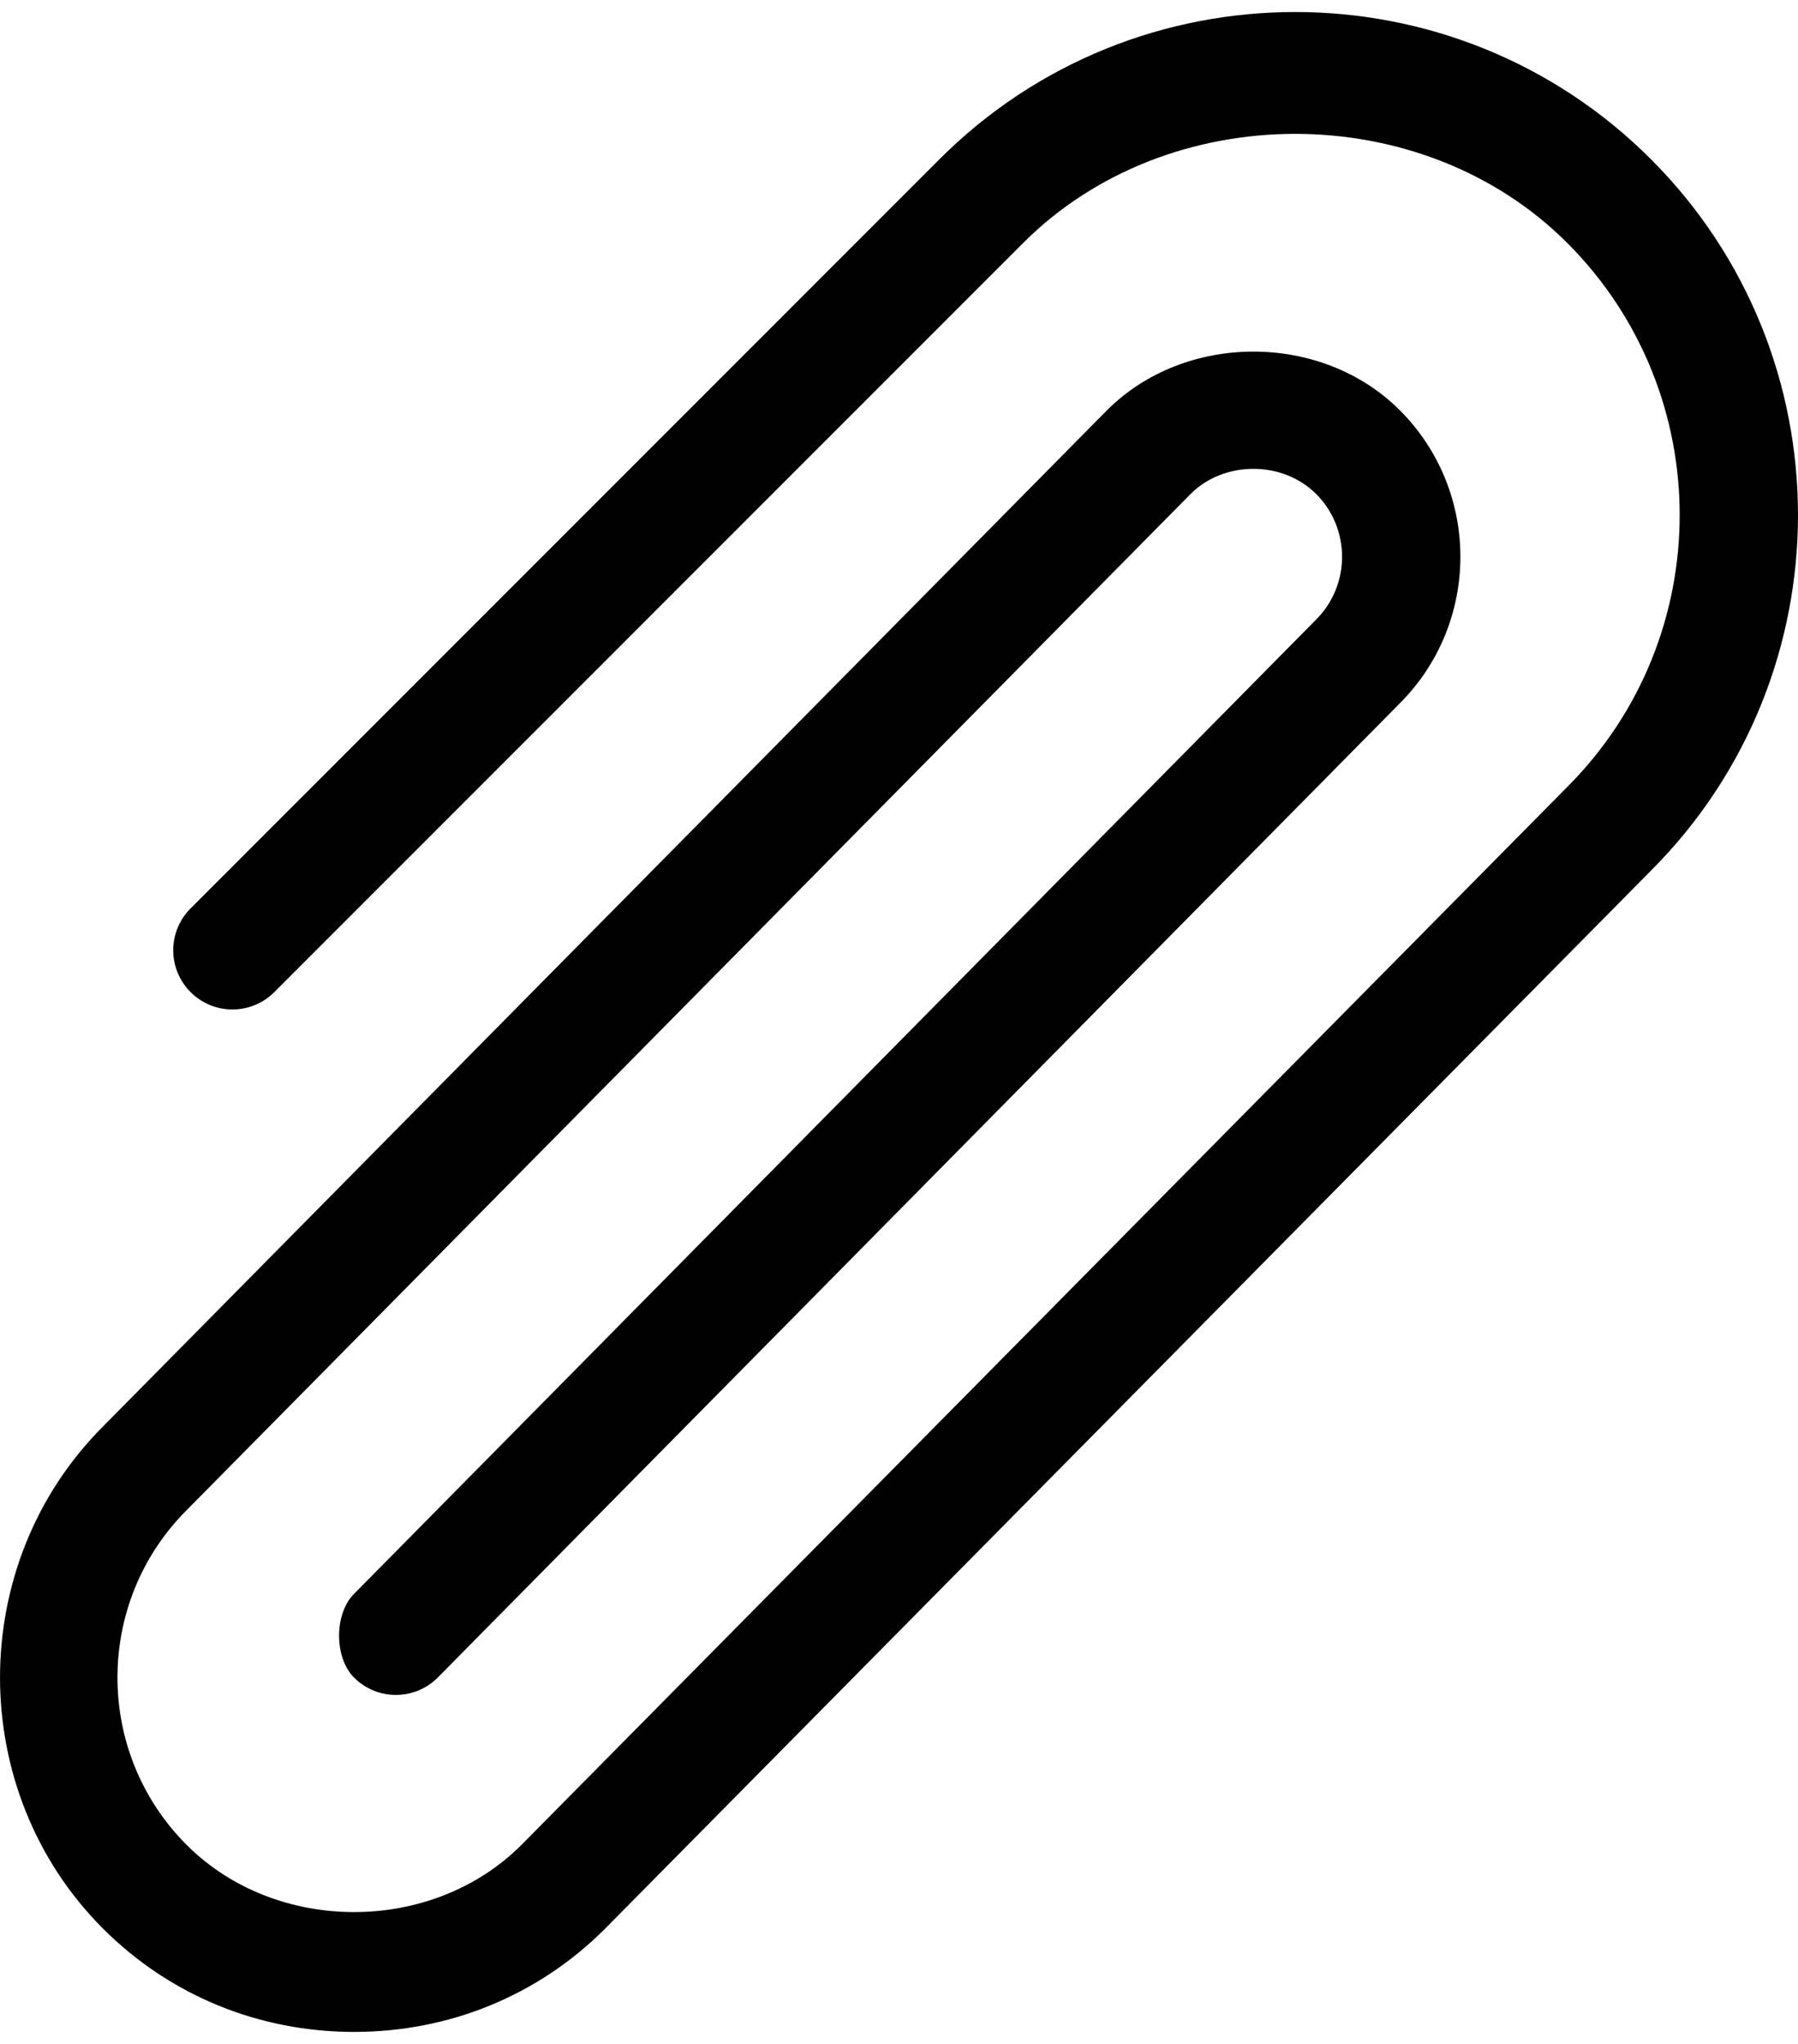 <?xml version="1.0" encoding="UTF-8"?>
<!DOCTYPE svg PUBLIC "-//W3C//DTD SVG 1.1//EN" "http://www.w3.org/Graphics/SVG/1.1/DTD/svg11.dtd">
<!-- Creator: CorelDRAW -->
<svg xmlns="http://www.w3.org/2000/svg" xml:space="preserve" width="22px" height="25px" style="shape-rendering:geometricPrecision; text-rendering:geometricPrecision; image-rendering:optimizeQuality; fill-rule:evenodd; clip-rule:evenodd"
viewBox="0 0 22 24.706"
 xmlns:xlink="http://www.w3.org/1999/xlink">
 <defs>
  <style type="text/css">
   <![CDATA[
    .fil0 {fill:#000}
   ]]>
  </style>
 </defs>
 <g id="Layer_x0020_1">
  <path class="fil0" d="M20.2 1.8c-2.4,-2.4 -6.304,-2.4 -8.704,0l-9.164 9.164c-0.283,0.283 -0.283,0.741 0,1.024 0.283,0.283 0.741,0.283 1.024,0l9.164 -9.164c1.779,-1.778 4.877,-1.778 6.656,0 1.835,1.835 1.835,4.821 0,6.655l-12.796 12.94c-1.095,1.095 -3.001,1.095 -4.096,0 -1.129,-1.129 -1.129,-2.966 0,-4.095l12.284 -12.429c0.41,-0.41 1.126,-0.41 1.536,0 0.423,0.423 0.423,1.113 0,1.536l-11.772 11.917c-0.244,0.244 -0.244,0.78 0,1.024 0.283,0.283 0.741,0.283 1.024,0l11.772 -11.917c0.988,-0.988 0.988,-2.596 0,-3.584 -0.957,-0.957 -2.627,-0.956 -3.583,0l-12.284 12.429c-1.681,1.681 -1.681,4.462 0,6.143 0.821,0.821 1.912,1.263 3.072,1.263 1.16,0 2.251,-0.442 3.071,-1.263l12.796 -12.94c2.4,-2.4 2.4,-6.303 4.70595e-005,-8.703z"/>
  <g id="_150054888">
  </g>
  <g id="_150055152">
  </g>
  <g id="_150054456">
  </g>
  <g id="_150054672">
  </g>
  <g id="_150055632">
  </g>
  <g id="_150055368">
  </g>
  <g id="_150055272">
  </g>
  <g id="_150055608">
  </g>
  <g id="_150055704">
  </g>
  <g id="_150055536">
  </g>
  <g id="_150055824">
  </g>
  <g id="_150055512">
  </g>
  <g id="_150055224">
  </g>
  <g id="_150055392">
  </g>
  <g id="_150056424">
  </g>
 </g>
</svg>
